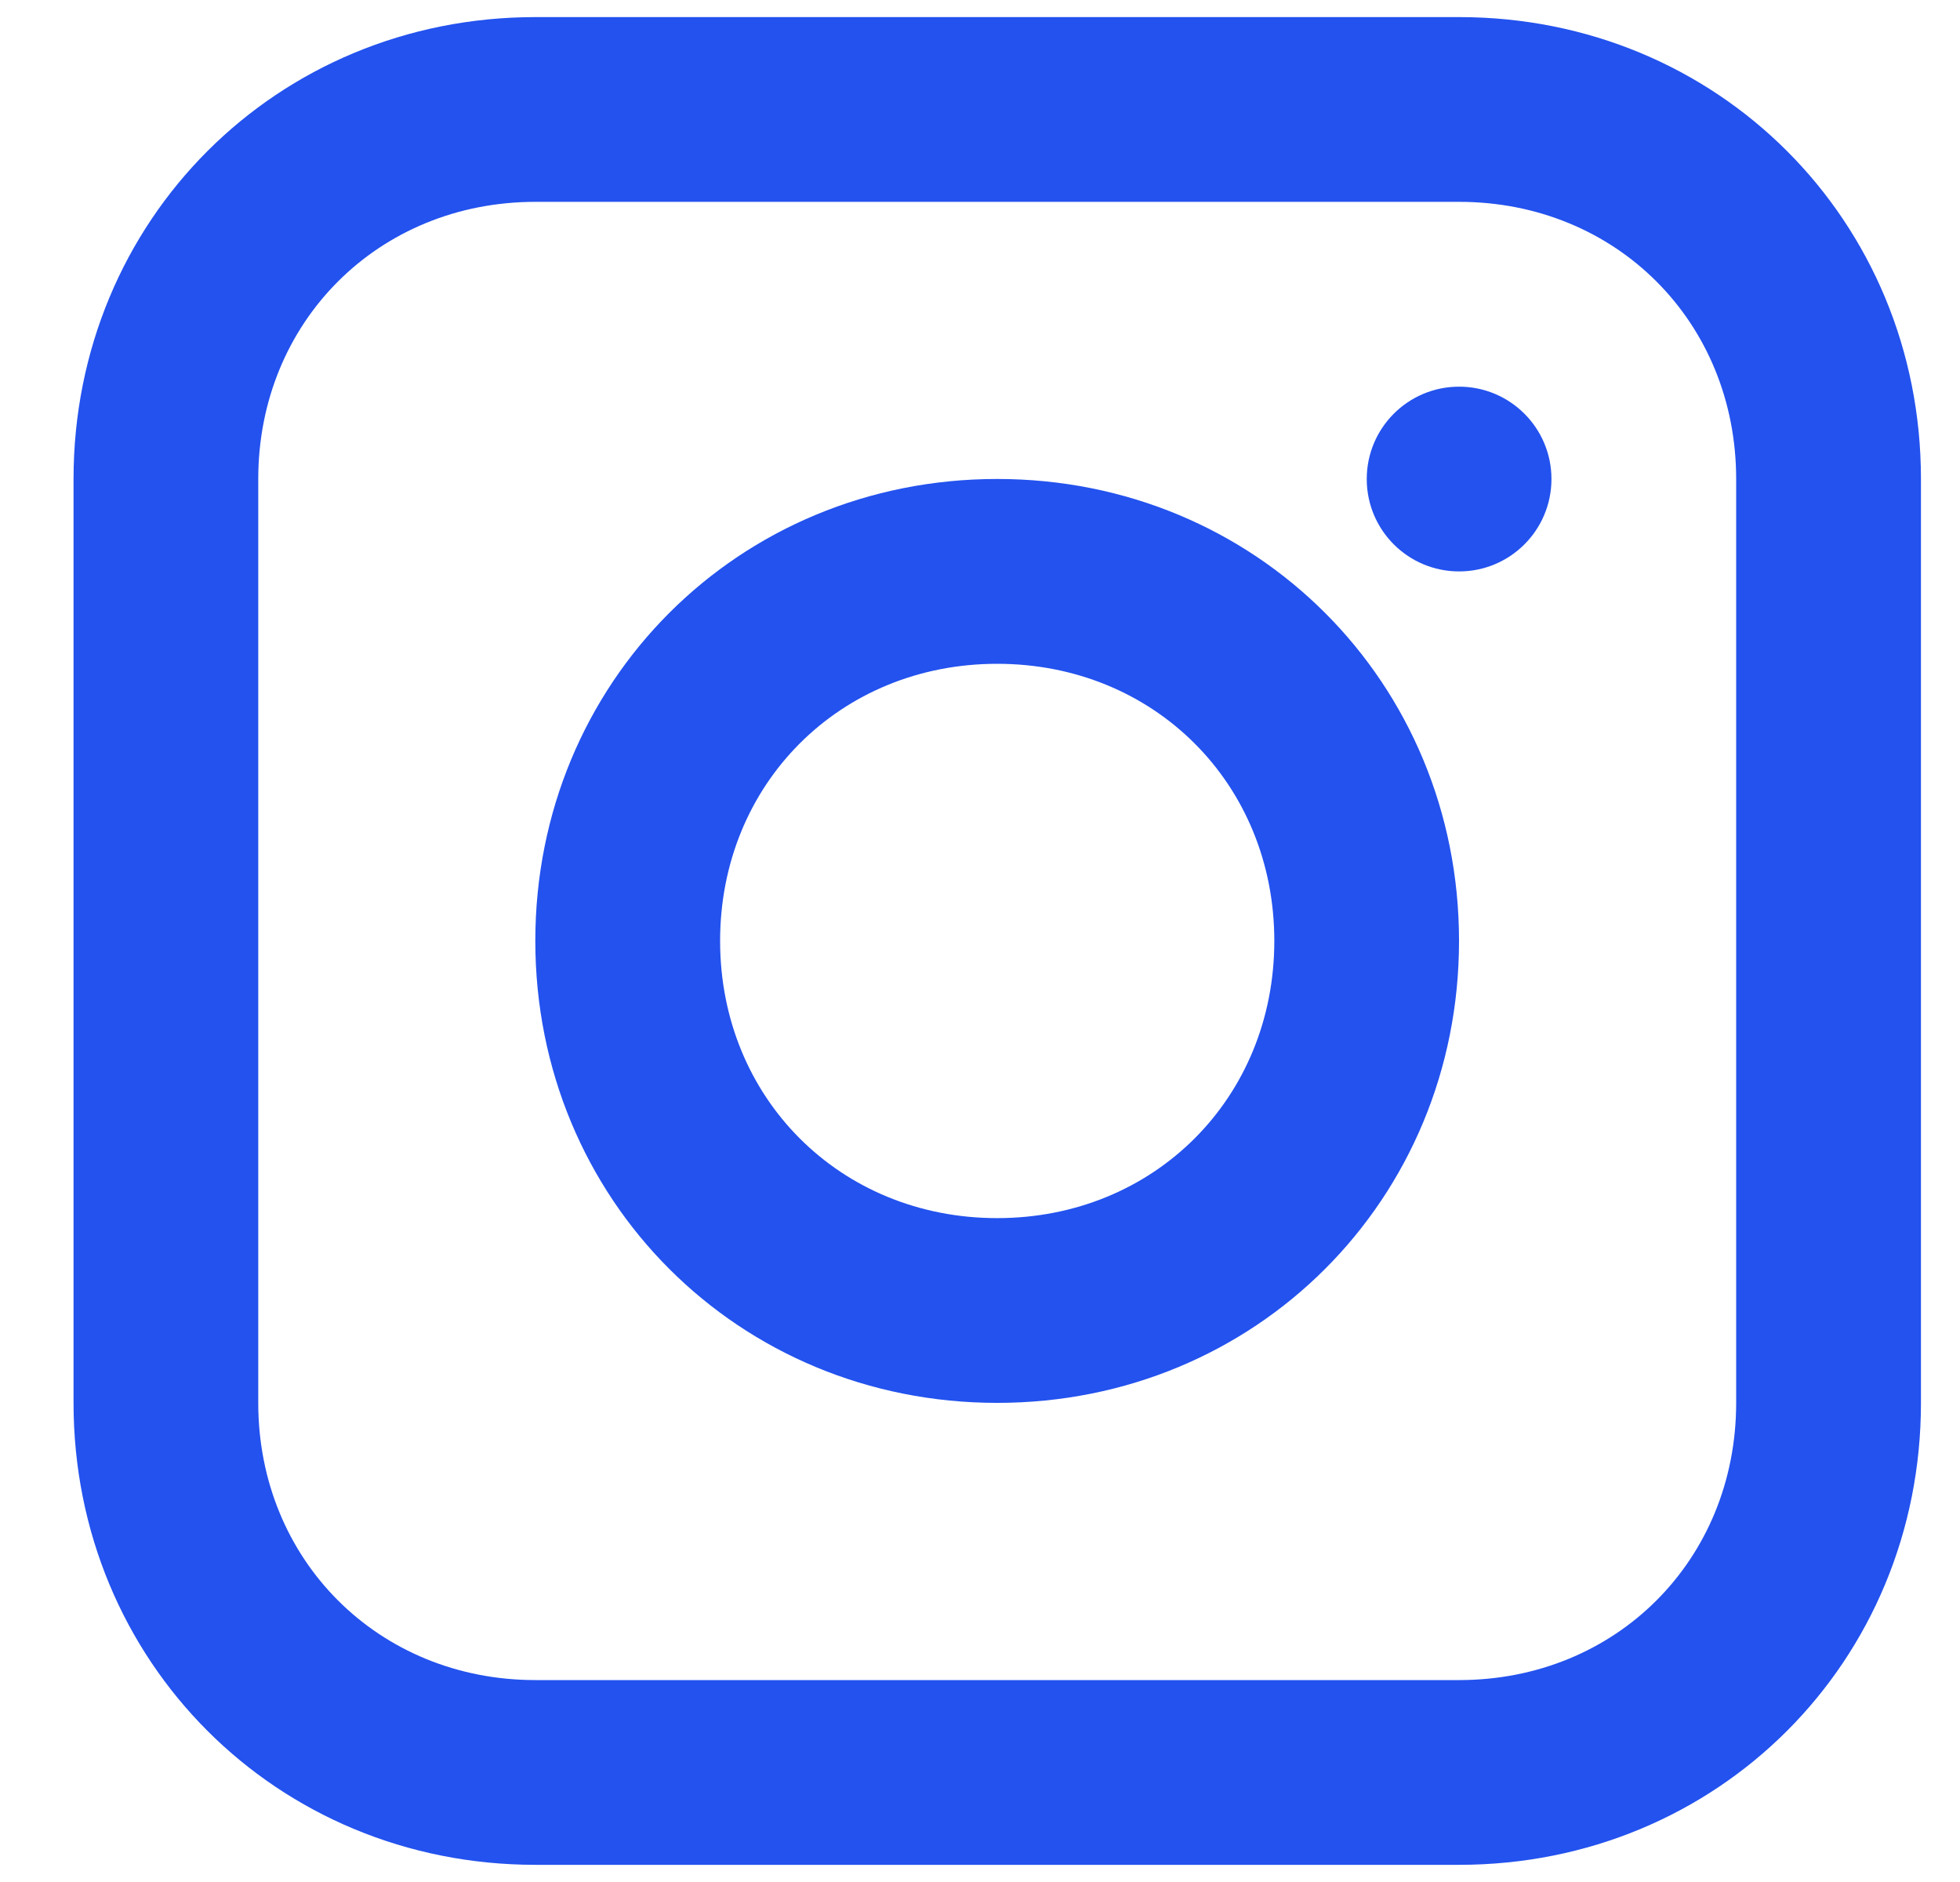 <svg width="25" height="24" viewBox="0 0 25 24" fill="none" xmlns="http://www.w3.org/2000/svg">
<g clip-path="url(#clip0_245_412)">
<path d="M18.611 0.218H6.829C3.53 0.218 0.938 2.81 0.938 6.109V17.89C0.938 21.189 3.53 23.781 6.829 23.781H18.611C21.91 23.781 24.502 21.189 24.502 17.89V6.109C24.502 2.81 21.91 0.218 18.611 0.218ZM22.145 17.89C22.145 19.893 20.614 21.425 18.611 21.425H6.829C4.826 21.425 3.294 19.893 3.294 17.89V6.109C3.294 4.106 4.826 2.574 6.829 2.574H18.611C20.614 2.574 22.145 4.106 22.145 6.109V17.89Z" fill="#2352EE"/>
<path d="M12.719 6.108C9.42 6.108 6.828 8.7 6.828 11.999C6.828 15.298 9.42 17.89 12.719 17.89C16.018 17.89 18.61 15.298 18.61 11.999C18.61 8.7 16.018 6.108 12.719 6.108ZM12.719 15.534C10.716 15.534 9.185 14.002 9.185 11.999C9.185 9.996 10.716 8.465 12.719 8.465C14.722 8.465 16.254 9.996 16.254 11.999C16.254 14.002 14.722 15.534 12.719 15.534Z" fill="#2352EE"/>
<path d="M18.611 7.287C19.262 7.287 19.789 6.76 19.789 6.109C19.789 5.458 19.262 4.931 18.611 4.931C17.96 4.931 17.433 5.458 17.433 6.109C17.433 6.76 17.96 7.287 18.611 7.287Z" fill="#2352EE"/>
</g>
<defs>
<clipPath id="clip0_245_412">
<rect width="23.564" height="23.564" fill="white" transform="translate(0.938 0.218)"/>
</clipPath>
</defs>
</svg>
